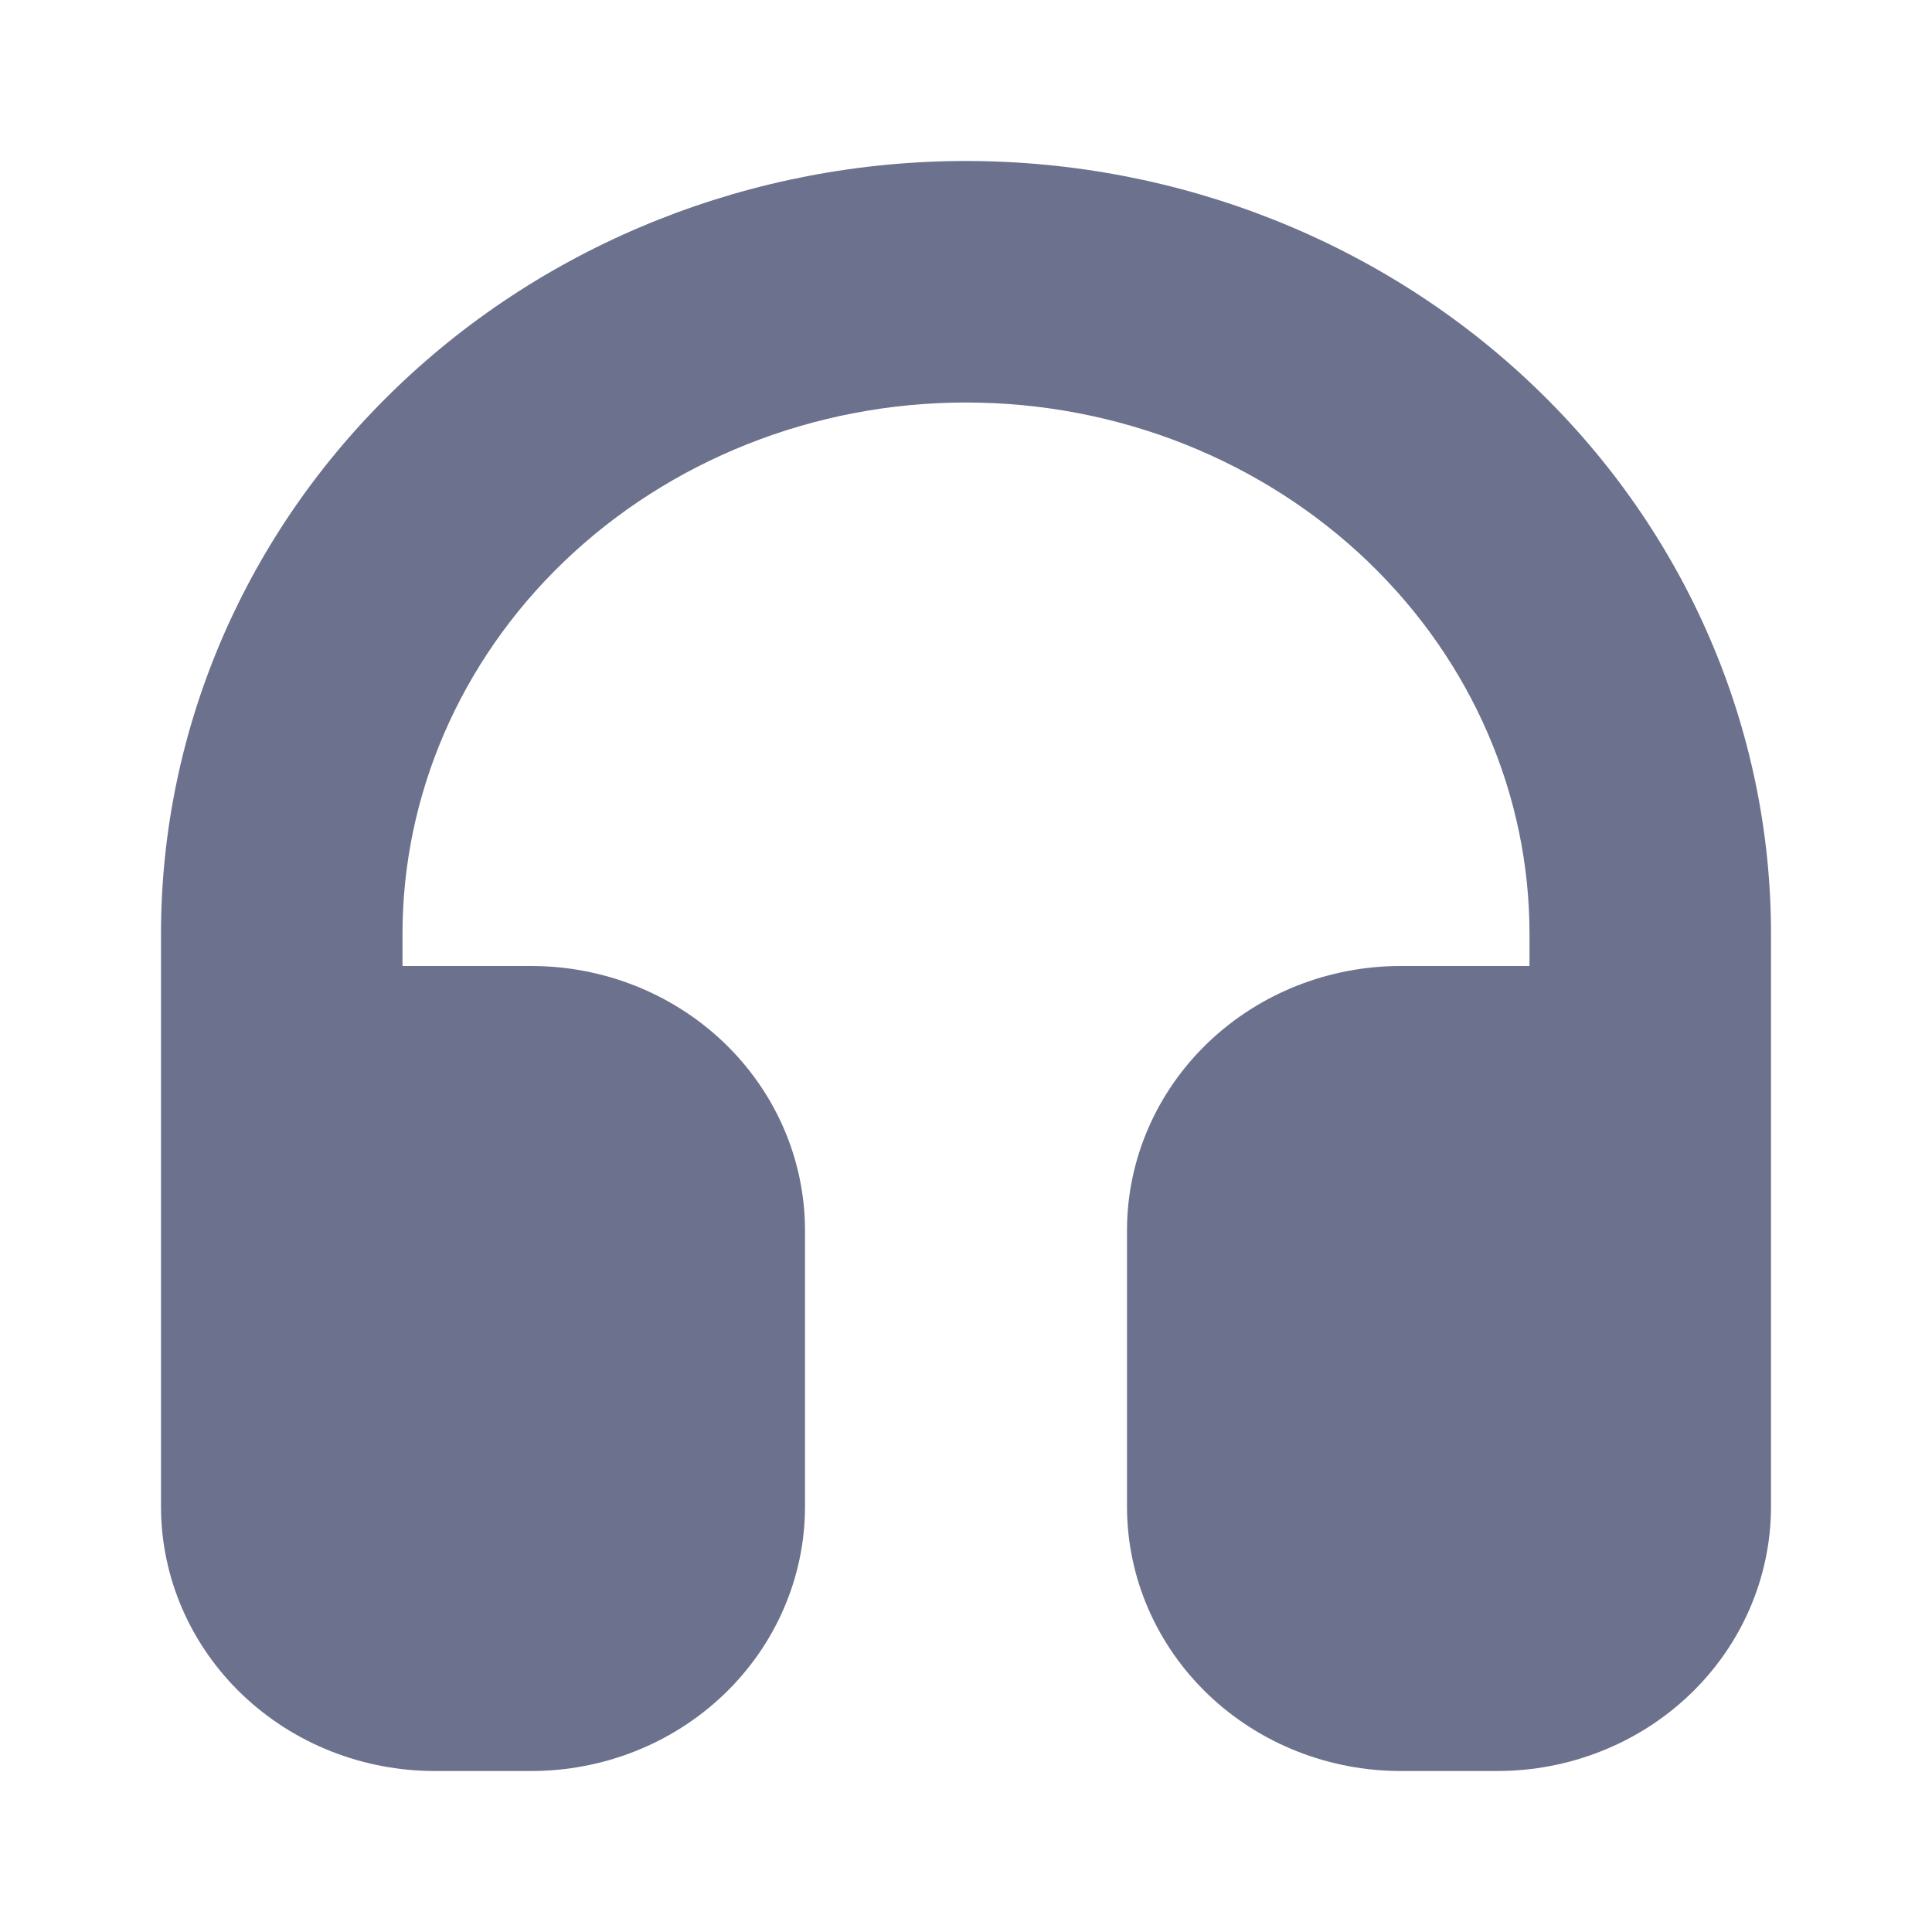 <svg width="18" height="18" viewBox="0 0 18 18" fill="none" xmlns="http://www.w3.org/2000/svg">
<path d="M1.5 8.7C1.5 6.79 2.29 4.959 3.697 3.609C5.103 2.259 7.011 1.5 9 1.5C10.989 1.5 12.897 2.259 14.303 3.609C15.71 4.959 16.5 6.79 16.5 8.7V14.036C16.5 14.701 16.222 15.332 15.74 15.791C15.259 16.249 14.615 16.5 13.95 16.5H13.05C12.385 16.5 11.741 16.249 11.26 15.791C10.778 15.332 10.5 14.701 10.5 14.036V11.464C10.5 10.799 10.778 10.168 11.26 9.709C11.741 9.251 12.385 9 13.05 9H14.25V8.7C14.25 7.418 13.72 6.168 12.745 5.232C11.767 4.293 10.421 3.75 9 3.75C7.579 3.75 6.233 4.293 5.255 5.232C4.28 6.168 3.75 7.418 3.75 8.7V9H4.95C5.615 9 6.259 9.251 6.74 9.709C7.222 10.168 7.5 10.799 7.5 11.464V14.036C7.5 14.701 7.222 15.332 6.74 15.791C6.259 16.249 5.615 16.5 4.95 16.5H4.05C3.385 16.5 2.741 16.249 2.26 15.791C1.778 15.332 1.5 14.701 1.5 14.036V8.7Z" fill="#6C718E"/>
</svg>
